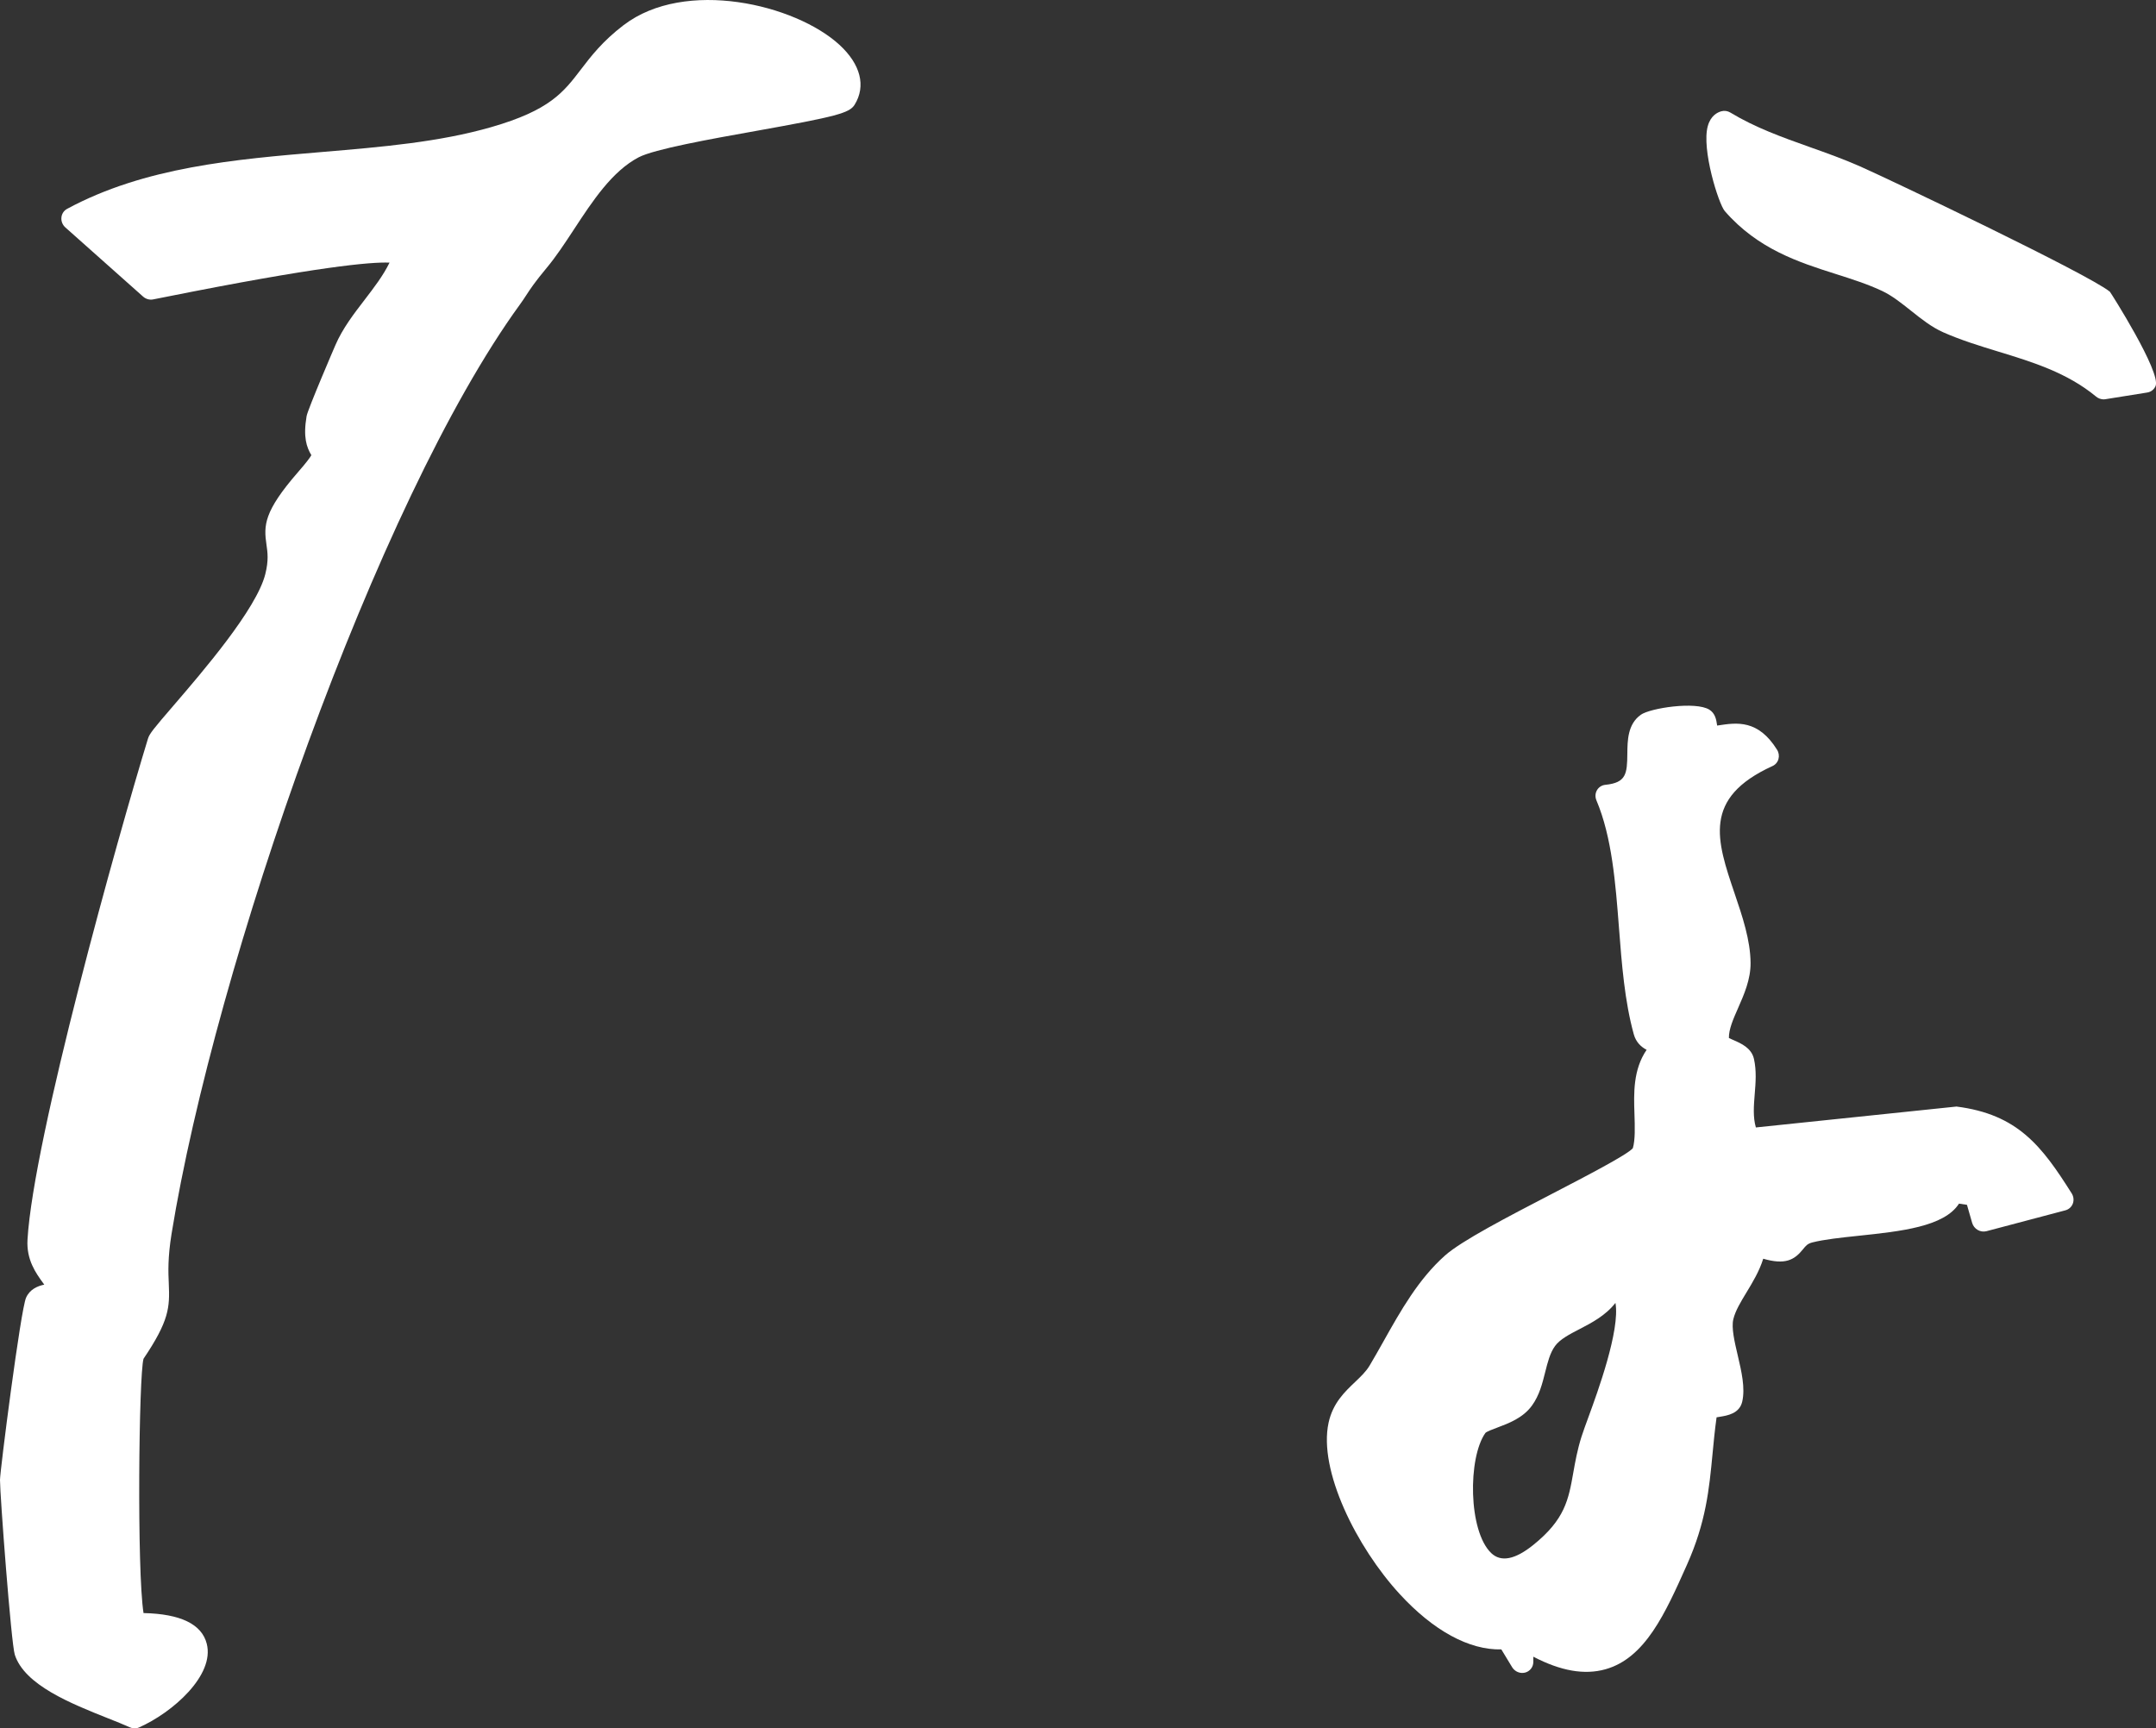 <?xml version="1.0" encoding="UTF-8"?>
<svg id="_レイヤー_2" data-name="レイヤー_2" xmlns="http://www.w3.org/2000/svg" viewBox="0 0 45.154 36.203">
  <rect x="0" y="0" width="45.154" height="36.203" fill="#333333" stroke="none"/>
  <defs>
    <style>
      .cls-1 {
        fill: #fff;
      }
    </style>
  </defs>
  <g id="_レイヤー_1-2" data-name="レイヤー_1">
    <g>
      <path class="cls-1" d="M13.062.525c-.445.34-.686.655-.898.933-.364.476-.651.852-1.873,1.204-1.095.315-2.281.415-3.537.521-1.83.154-3.723.314-5.349,1.192-.068.037-.112.104-.119.182s.024.155.084.208l1.626,1.447c.058.052.137.074.209.06l.243-.048c3.204-.641,4.319-.739,4.704-.723h.006c-.132.272-.324.521-.524.782-.225.293-.459.597-.609.945-.006.013-.58,1.346-.604,1.49-.075.444.001.648.1.817-.027.047-.097.146-.279.354-.72.828-.72,1.117-.661,1.521.023.161.048.327-.025.617-.185.734-1.316,2.047-1.923,2.753-.412.478-.503.59-.533.689-.63,2.06-2.399,8.375-2.524,10.497-.025.425.178.704.326.908.008.011.016.023.025.034-.142.031-.303.098-.381.274C.433,27.431.001,30.805,0,30.999c-.002.297.234,3.429.31,3.662.206.636,1.175,1.022,1.954,1.332.174.069.33.131.452.187.03.014.062.021.093.023.036.001.071-.005.104-.02.703-.311,1.587-1.093,1.417-1.753-.105-.411-.551-.625-1.324-.642-.14-.877-.099-4.989,0-5.327.537-.797.551-1.073.529-1.572-.011-.241-.023-.542.058-1.045.909-5.609,4.293-15.333,7.294-19.463.052-.071.092-.132.133-.195.088-.135.179-.274.427-.572.199-.238.382-.517.575-.811.392-.598.798-1.216,1.354-1.508.327-.171,1.507-.383,2.455-.552,1.688-.302,1.958-.374,2.067-.548.243-.391.127-.849-.318-1.257-.926-.849-3.231-1.395-4.517-.413Z"/>
      <path class="cls-1" d="M40.969,23.179l-4.195.437c-.063-.216-.044-.453-.024-.701.02-.24.039-.489-.016-.734-.052-.231-.27-.325-.429-.395-.029-.013-.068-.029-.096-.044-.003-.184.093-.401.194-.63.123-.28.263-.596.26-.943-.004-.479-.171-.973-.333-1.45-.379-1.119-.678-2.003.792-2.673.062-.028.107-.081.125-.146.018-.065.008-.136-.029-.195-.397-.637-.843-.57-1.234-.51-.007,0-.014.002-.021.003-.018-.134-.044-.257-.162-.332h0c-.288-.181-1.241-.034-1.437.106-.276.197-.279.54-.282.816-.004.42-.023.607-.459.651-.075.007-.14.049-.177.113-.037.064-.041.142-.011.213.326.772.4,1.737.472,2.671.058.754.118,1.534.31,2.228.045.163.15.264.269.326-.285.416-.269.916-.255,1.335.009.283.018.55-.034.726-.116.137-.987.589-1.688.953-.932.484-1.896.984-2.244,1.293-.558.496-.93,1.158-1.289,1.798-.097.172-.193.343-.291.508-.075.126-.187.233-.306.346-.218.207-.465.442-.554.852-.217.997.587,2.607,1.489,3.588.706.769,1.457,1.177,2.129,1.16l.225.371c.045.074.123.119.204.122.022,0,.044-.001.065-.006.103-.025.175-.116.176-.223v-.111c.576.3,1.071.386,1.508.264.836-.234,1.253-1.167,1.708-2.186.402-.899.467-1.591.537-2.323.023-.243.047-.496.085-.769.023-.005.05-.009.072-.012.152-.025.407-.065.465-.316.066-.286-.015-.633-.094-.97-.067-.285-.136-.58-.092-.758.043-.178.157-.365.277-.563.127-.21.267-.44.349-.703.455.131.647.032.832-.197.059-.074.095-.118.195-.144.248-.063.6-.101.972-.14.882-.093,1.791-.189,2.101-.673l.167.025.108.377c.018.063.06.116.116.149.057.033.123.042.185.026l1.652-.437c.072-.019.13-.071.156-.141s.017-.149-.024-.214c-.627-.994-1.13-1.657-2.416-1.819ZM31.358,29.903c.24-.09.538-.202.725-.459.158-.217.219-.465.279-.704.052-.206.1-.401.206-.546.102-.141.302-.245.513-.354.251-.13.546-.284.752-.549.102.57-.38,1.884-.558,2.371-.066.179-.121.331-.155.438-.085.271-.13.521-.169.742-.101.572-.175.985-.84,1.52-.38.306-.676.364-.879.17-.483-.46-.492-1.998-.122-2.518.031-.03.161-.079.248-.111Z"/>
      <path class="cls-1" d="M44.186,6.109c-.441-.362-4.587-2.339-5.228-2.623-.349-.154-.707-.282-1.054-.405-.587-.209-1.141-.407-1.664-.723-.057-.035-.127-.045-.19-.027-.08.022-.223.091-.283.31-.135.486.227,1.633.356,1.781.694.799,1.559,1.074,2.323,1.317.346.11.672.214.975.357.209.099.408.259.601.412.212.169.431.344.675.452.372.165.77.287,1.156.405.707.216,1.438.439,2.046.942.043.036.095.055.149.058.016,0,.031,0,.047-.003l.875-.14c.078-.012.144-.063.175-.136.123-.287-.945-1.966-.958-1.977Z"/>
    </g>
  </g>
</svg>
